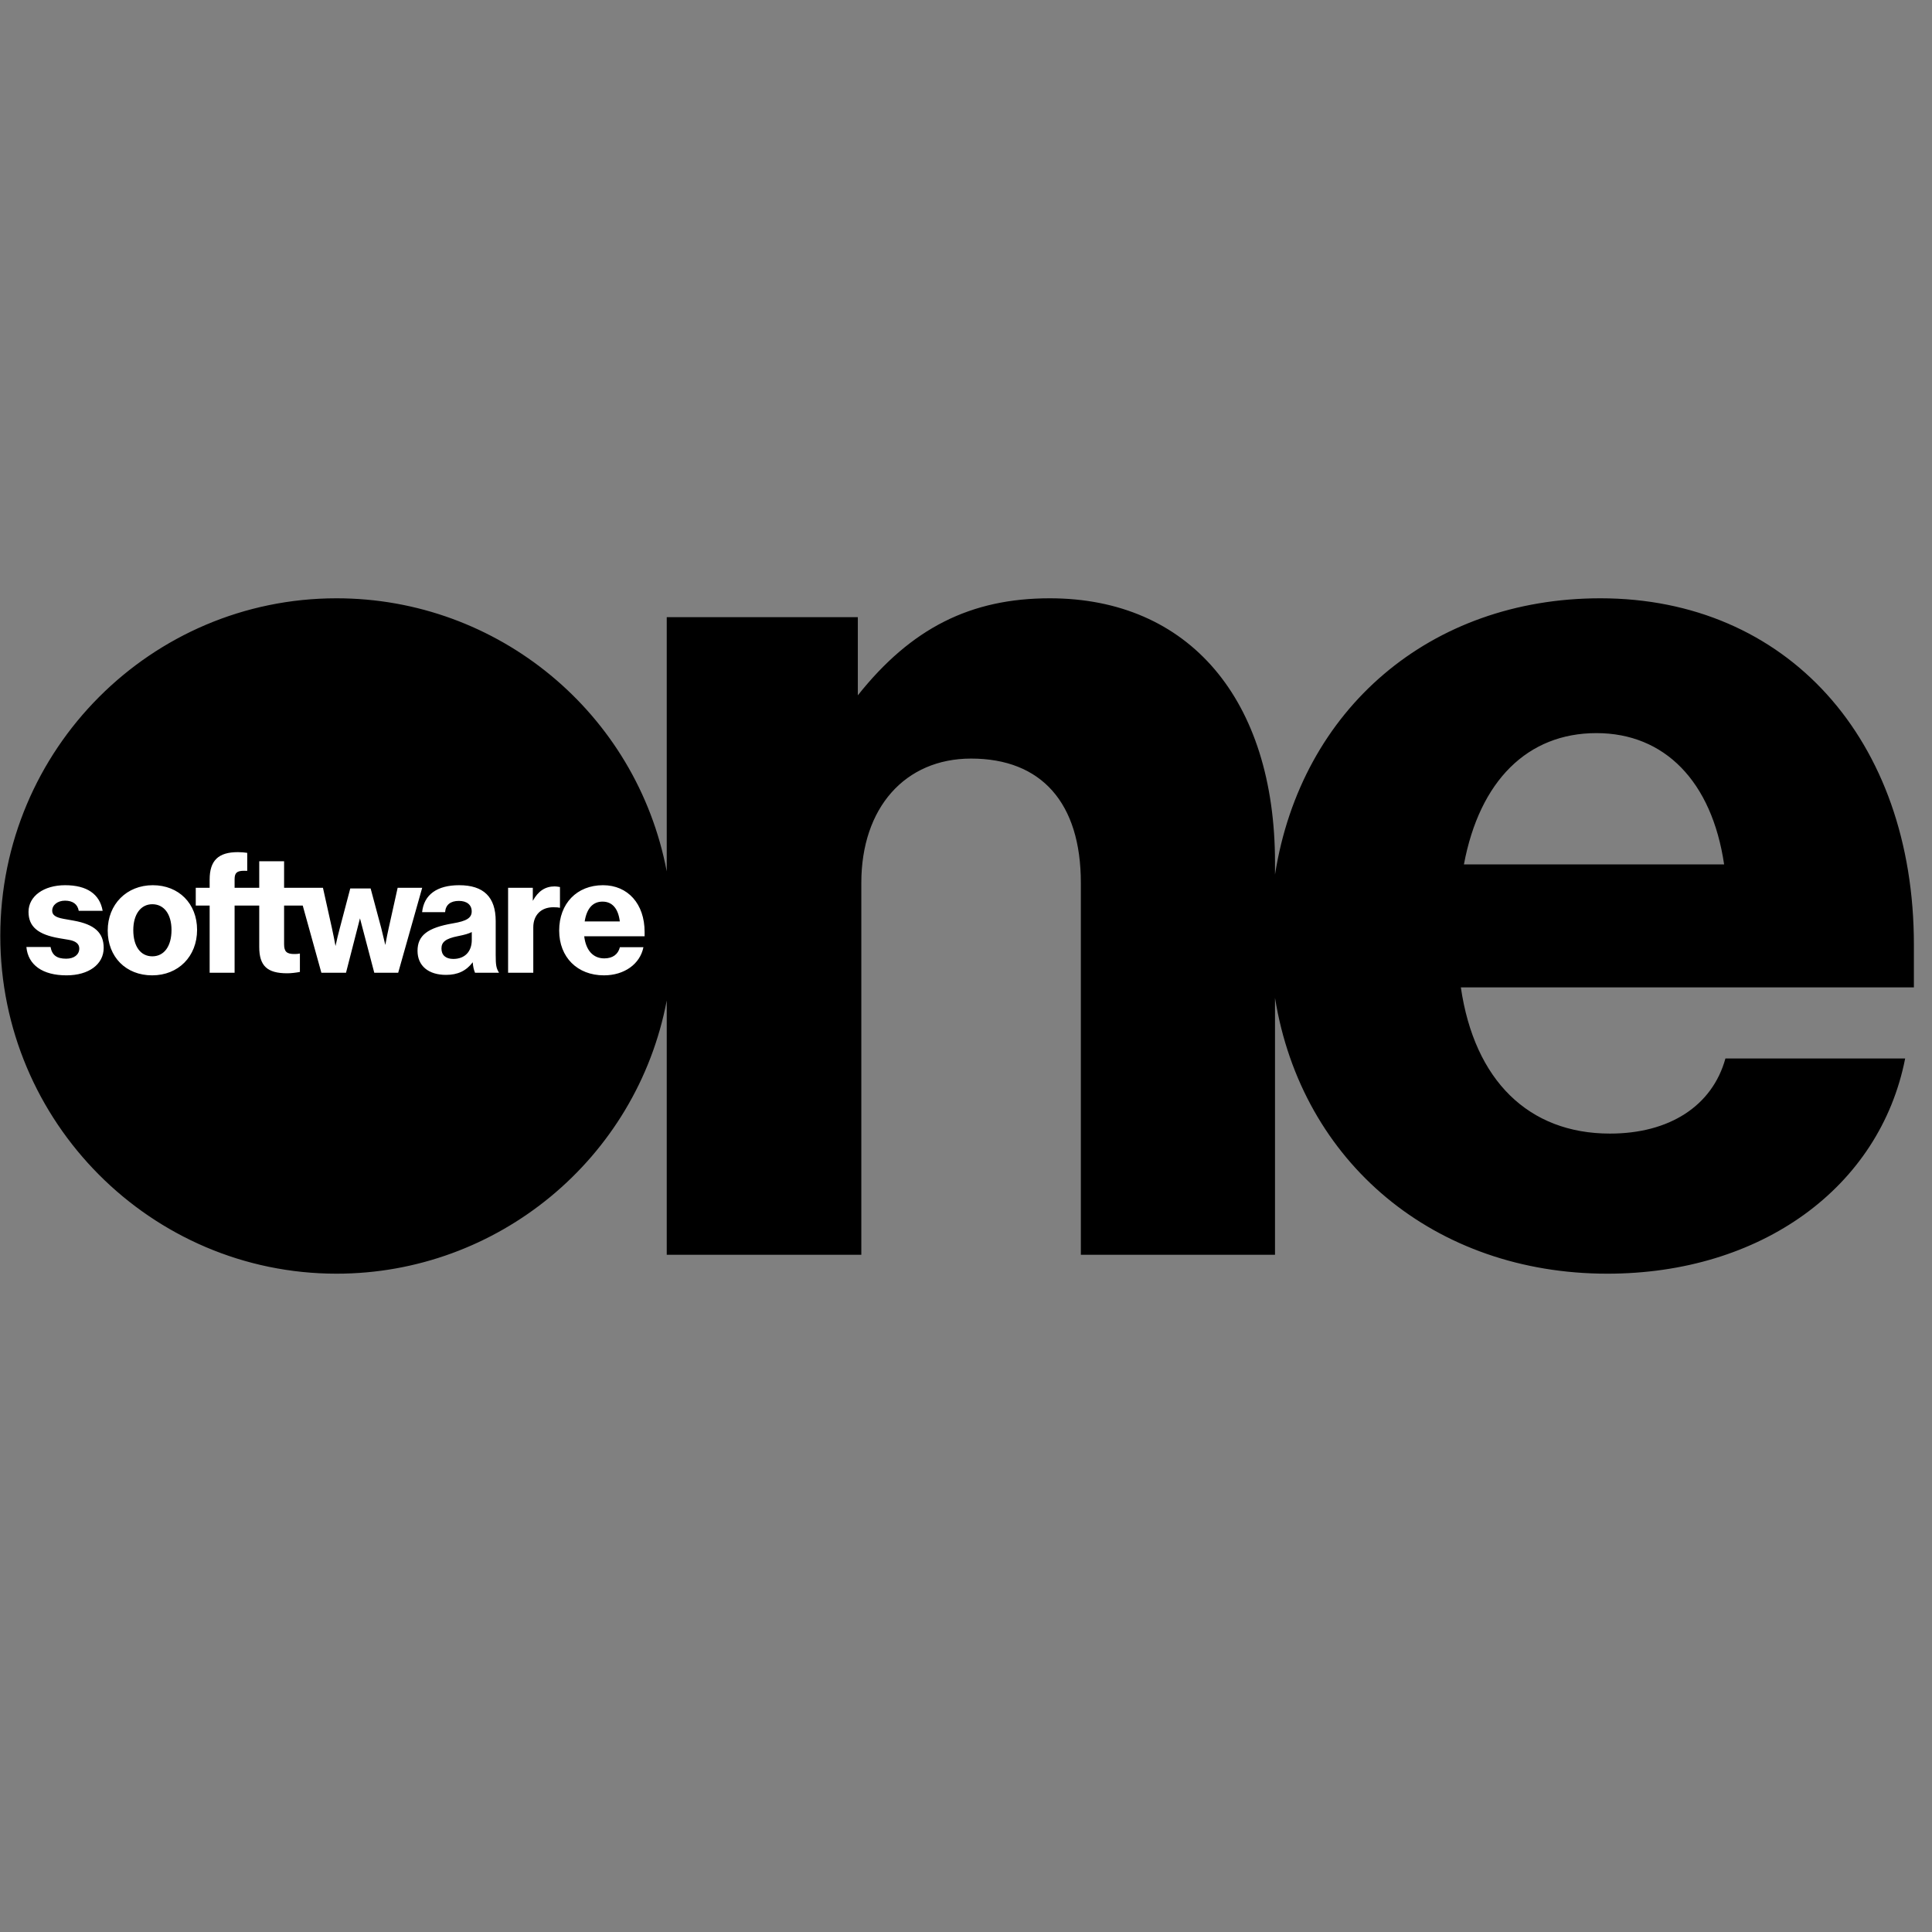 <svg width="105" height="105" viewBox="0 0 105 105" fill="none" xmlns="http://www.w3.org/2000/svg">
<rect x="0" y="0" width="105" height="105" fill="#808080" stroke="none"/>
<path d="M36.236 54.377C34.596 62.992 27.038 69.222 18.292 69.222C8.215 69.222 0.016 60.988 0.016 50.869C0.016 40.726 8.215 32.516 18.292 32.516C27.062 32.516 34.596 38.745 36.236 47.36V33.542H46.621V37.79C49.521 34.139 52.753 32.516 57.054 32.516C64.612 32.516 69.294 38.005 69.294 46.883V47.527C70.72 38.506 77.755 32.516 86.976 32.516C97.1 32.516 104.016 40.177 104.016 51.346V53.661H79.394C80.131 58.721 83.078 61.608 87.499 61.608C90.731 61.608 93.06 60.105 93.773 57.527H103.541C102.162 64.544 95.698 69.222 87.356 69.222C77.992 69.222 70.744 63.207 69.294 54.234V68.195L58.742 68.195V47.981C58.742 43.637 56.603 41.227 52.777 41.227C49.188 41.227 46.811 43.9 46.811 47.981V68.195H36.236V54.377ZM93.702 46.978C93.036 42.468 90.469 39.843 86.762 39.843C83.031 39.843 80.416 42.42 79.561 46.978L93.702 46.978Z" fill="black"/>
<path d="M1.434 51.466H2.747C2.829 51.91 3.082 52.103 3.597 52.103C4.026 52.103 4.309 51.884 4.309 51.548C4.309 51.302 4.12 51.143 3.743 51.078L3.232 50.992C2.061 50.794 1.55 50.358 1.55 49.557C1.55 48.708 2.374 48.109 3.541 48.109C4.717 48.109 5.421 48.587 5.579 49.501H4.279C4.219 49.143 3.957 48.949 3.532 48.949C3.133 48.949 2.837 49.182 2.837 49.496C2.837 49.729 3.022 49.858 3.451 49.936L4.005 50.035C5.137 50.238 5.635 50.69 5.635 51.517C5.635 52.409 4.824 53.008 3.614 53.008C2.318 53.008 1.524 52.448 1.434 51.466ZM5.854 50.574C5.854 49.147 6.884 48.109 8.304 48.109C9.716 48.109 10.711 49.109 10.711 50.535C10.711 51.978 9.694 53.008 8.27 53.008C6.845 53.008 5.854 52.009 5.854 50.574ZM9.321 50.544C9.321 49.686 8.918 49.143 8.278 49.143C7.648 49.143 7.244 49.695 7.244 50.552C7.244 51.431 7.639 51.974 8.278 51.974C8.922 51.974 9.321 51.423 9.321 50.544ZM10.639 48.251H11.394V47.803C11.394 46.769 11.866 46.312 12.926 46.312C13.102 46.312 13.316 46.329 13.436 46.351V47.329C13.359 47.325 13.359 47.325 13.265 47.325C12.879 47.325 12.75 47.437 12.75 47.781V48.251H14.089V46.808H15.44V48.251H17.552L18.041 50.449C18.109 50.763 18.178 51.099 18.234 51.414C18.302 51.087 18.384 50.759 18.465 50.453L19.036 48.286H20.143L20.723 50.453C20.791 50.72 20.873 51.065 20.941 51.358C21.023 50.914 21.066 50.699 21.122 50.453L21.611 48.251H22.945L21.641 52.866H20.341L19.564 49.91L18.805 52.866H17.466L16.453 49.216H15.44V51.319C15.44 51.716 15.582 51.849 15.994 51.849C16.114 51.849 16.178 51.845 16.299 51.823V52.823C16.071 52.866 15.814 52.896 15.608 52.896C14.518 52.896 14.089 52.491 14.089 51.461V49.216H12.75V52.866H11.394V49.216H10.639V48.251ZM22.692 51.677C22.692 50.841 23.233 50.419 24.619 50.182C25.366 50.057 25.636 49.884 25.636 49.531C25.636 49.178 25.374 48.962 24.941 48.962C24.482 48.962 24.22 49.173 24.19 49.574H22.941C23.04 48.626 23.748 48.109 24.954 48.109C26.284 48.109 26.94 48.751 26.94 50.057V51.888C26.94 52.457 26.97 52.621 27.121 52.866H25.816C25.752 52.711 25.709 52.534 25.692 52.297C25.335 52.767 24.876 52.983 24.241 52.983C23.28 52.983 22.692 52.487 22.692 51.677ZM24.876 50.88C24.233 51.009 23.992 51.19 23.992 51.548C23.992 51.91 24.224 52.116 24.636 52.116C25.258 52.116 25.64 51.72 25.64 51.087V50.656C25.443 50.75 25.28 50.798 24.876 50.88ZM27.614 48.251H28.957V48.958C29.249 48.428 29.631 48.174 30.146 48.174C30.206 48.174 30.33 48.187 30.433 48.208V49.337C30.348 49.316 30.257 49.307 30.069 49.307C29.408 49.307 28.983 49.733 28.983 50.397V52.866H27.614V48.251ZM30.39 50.574C30.39 49.104 31.352 48.109 32.772 48.109C34.124 48.109 35.033 49.126 35.033 50.647V50.884H31.751C31.841 51.651 32.236 52.086 32.841 52.086C33.295 52.086 33.592 51.871 33.69 51.479H34.969C34.785 52.397 33.926 53.008 32.823 53.008C31.377 53.008 30.39 52.022 30.39 50.574ZM33.686 50.078C33.6 49.376 33.274 49.001 32.746 49.001C32.218 49.001 31.888 49.371 31.776 50.078H33.686Z" fill="white"/>
</svg>
